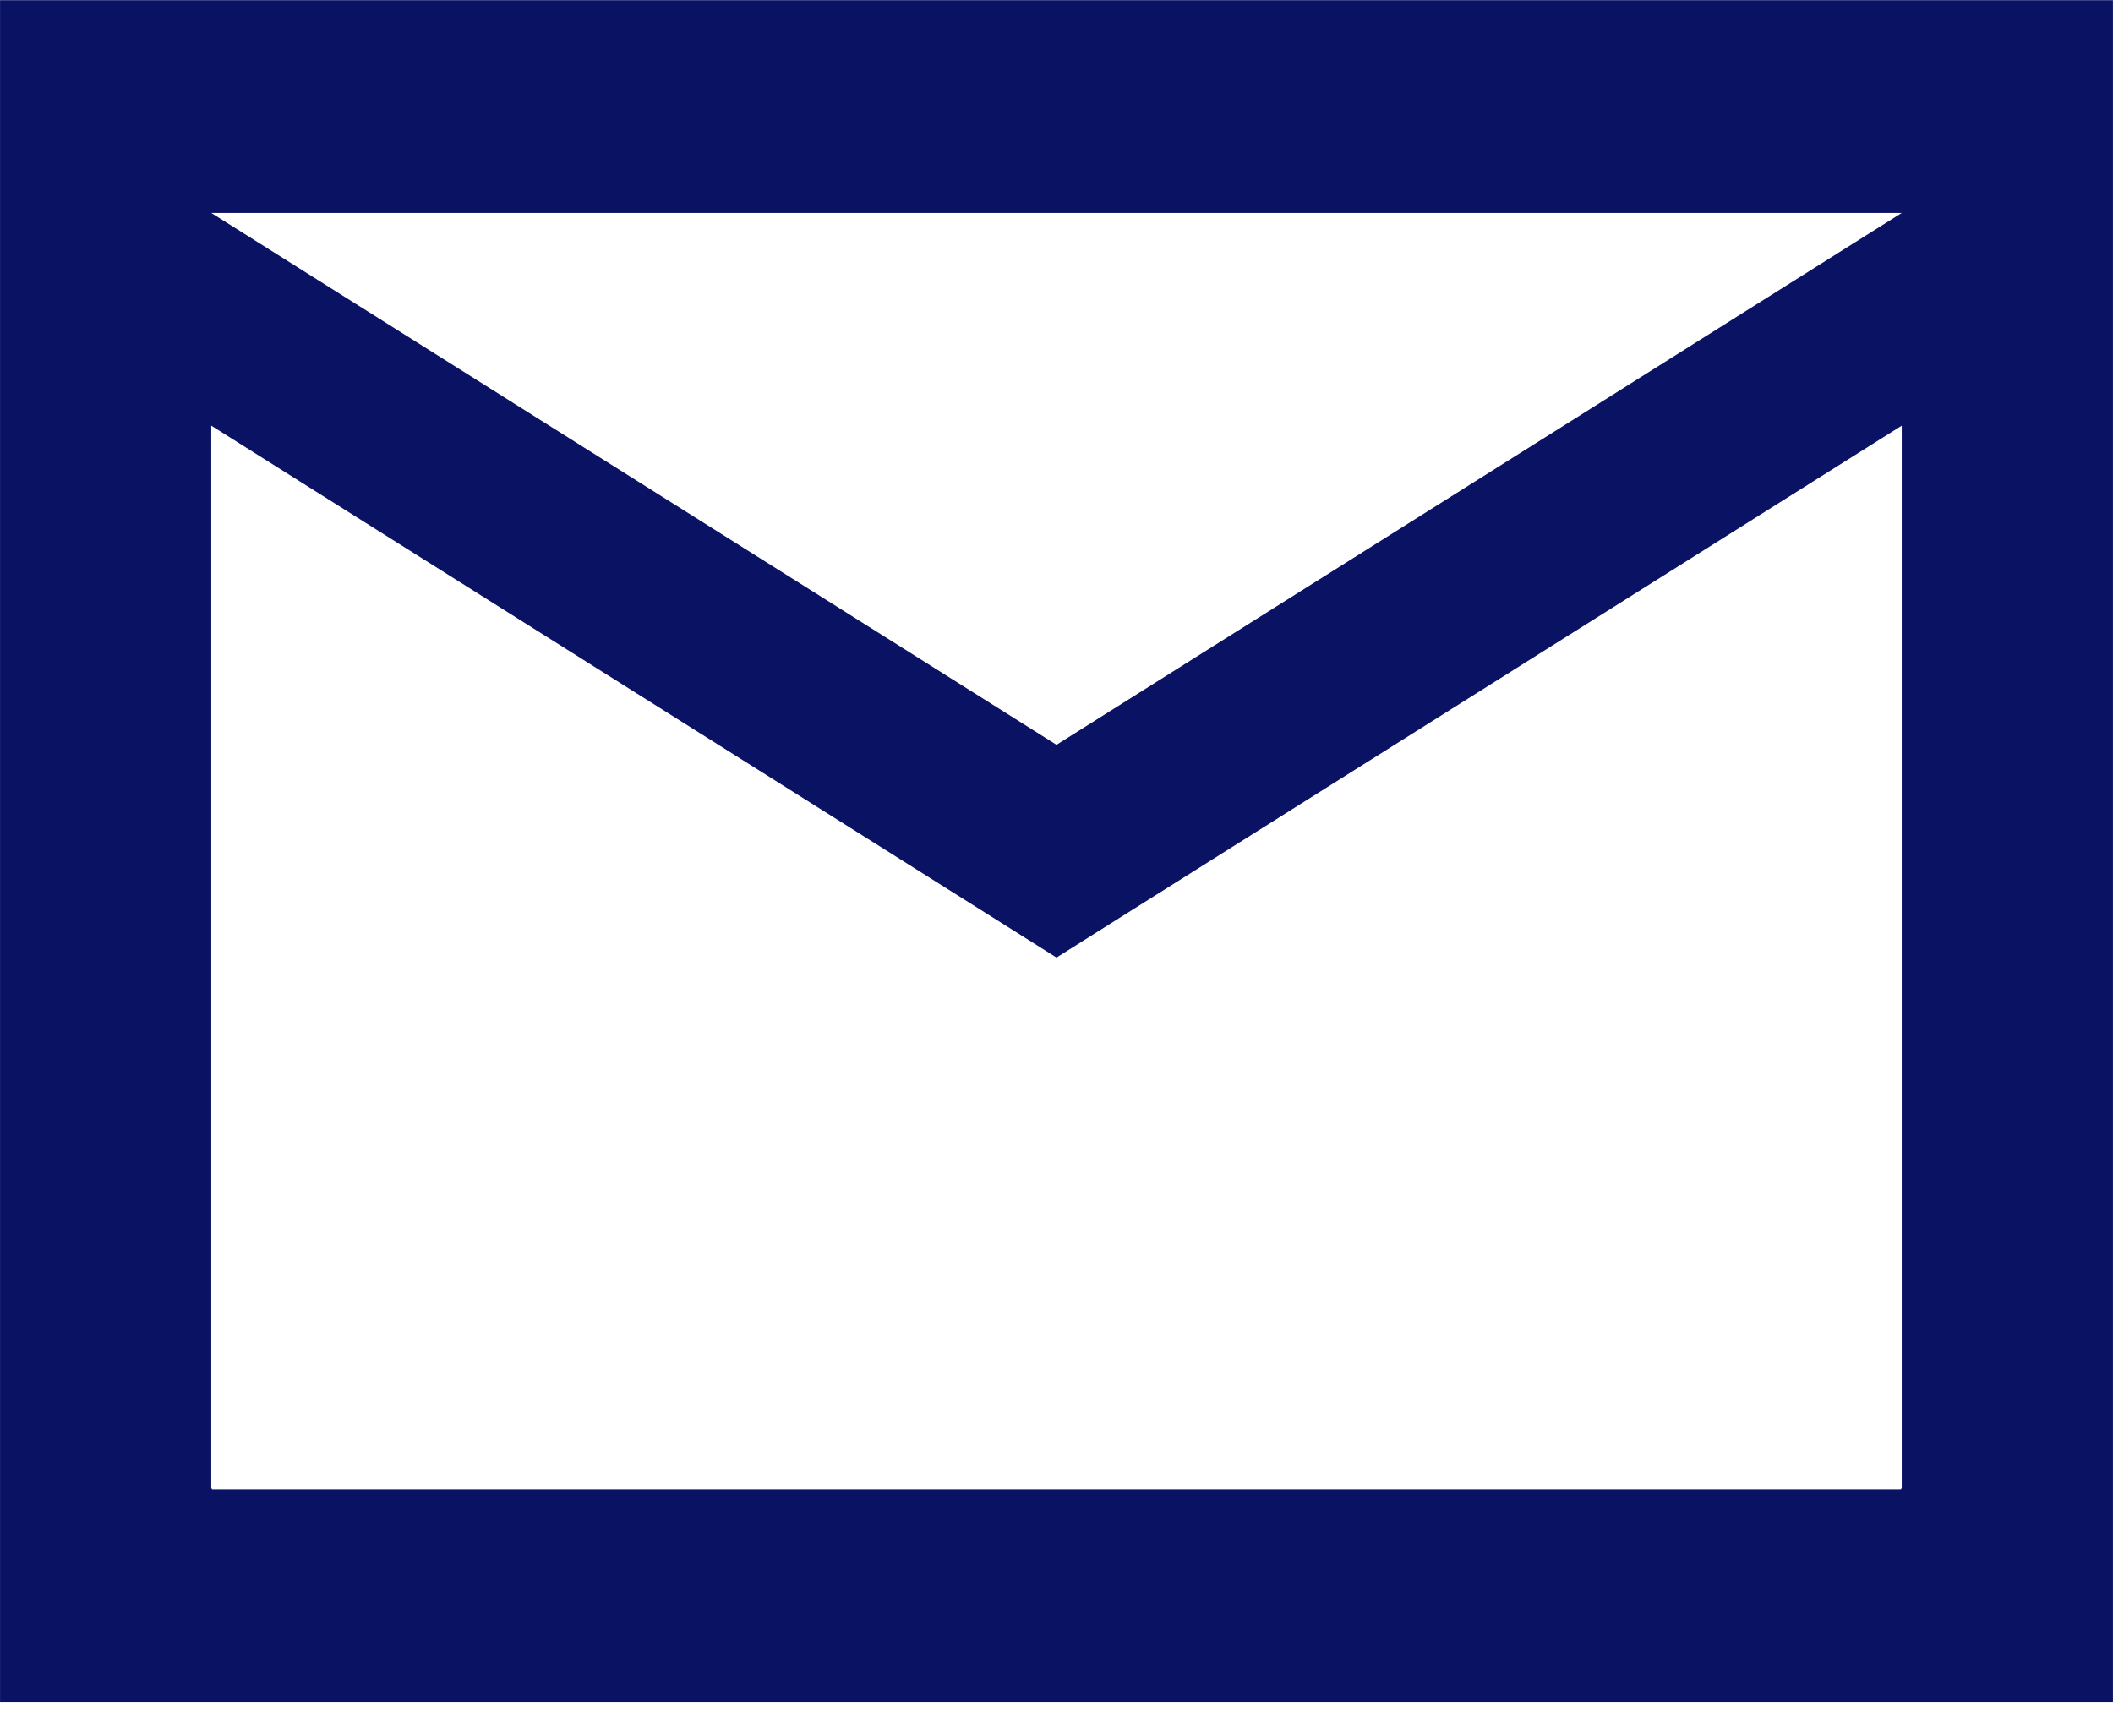 <svg width="28" height="23" viewBox="0 0 28 23" fill="none" xmlns="http://www.w3.org/2000/svg">
<path id="mail" d="M2.79 19.738H2.8V19.748H25.2V19.738H25.21V5.641V5.623L25.195 5.633L14 12.678L2.805 5.633L2.79 5.623V5.641V19.738ZM13.995 9.878L13.988 9.889L14.005 9.878L25.205 2.83L25.234 2.812H25.2H2.8H2.766L2.795 2.83L13.995 9.878ZM0.01 22.548V0.012H27.99V22.548H0.01Z" fill="#0A1264" stroke="#0A1264" stroke-width="0.019"/>
</svg>
